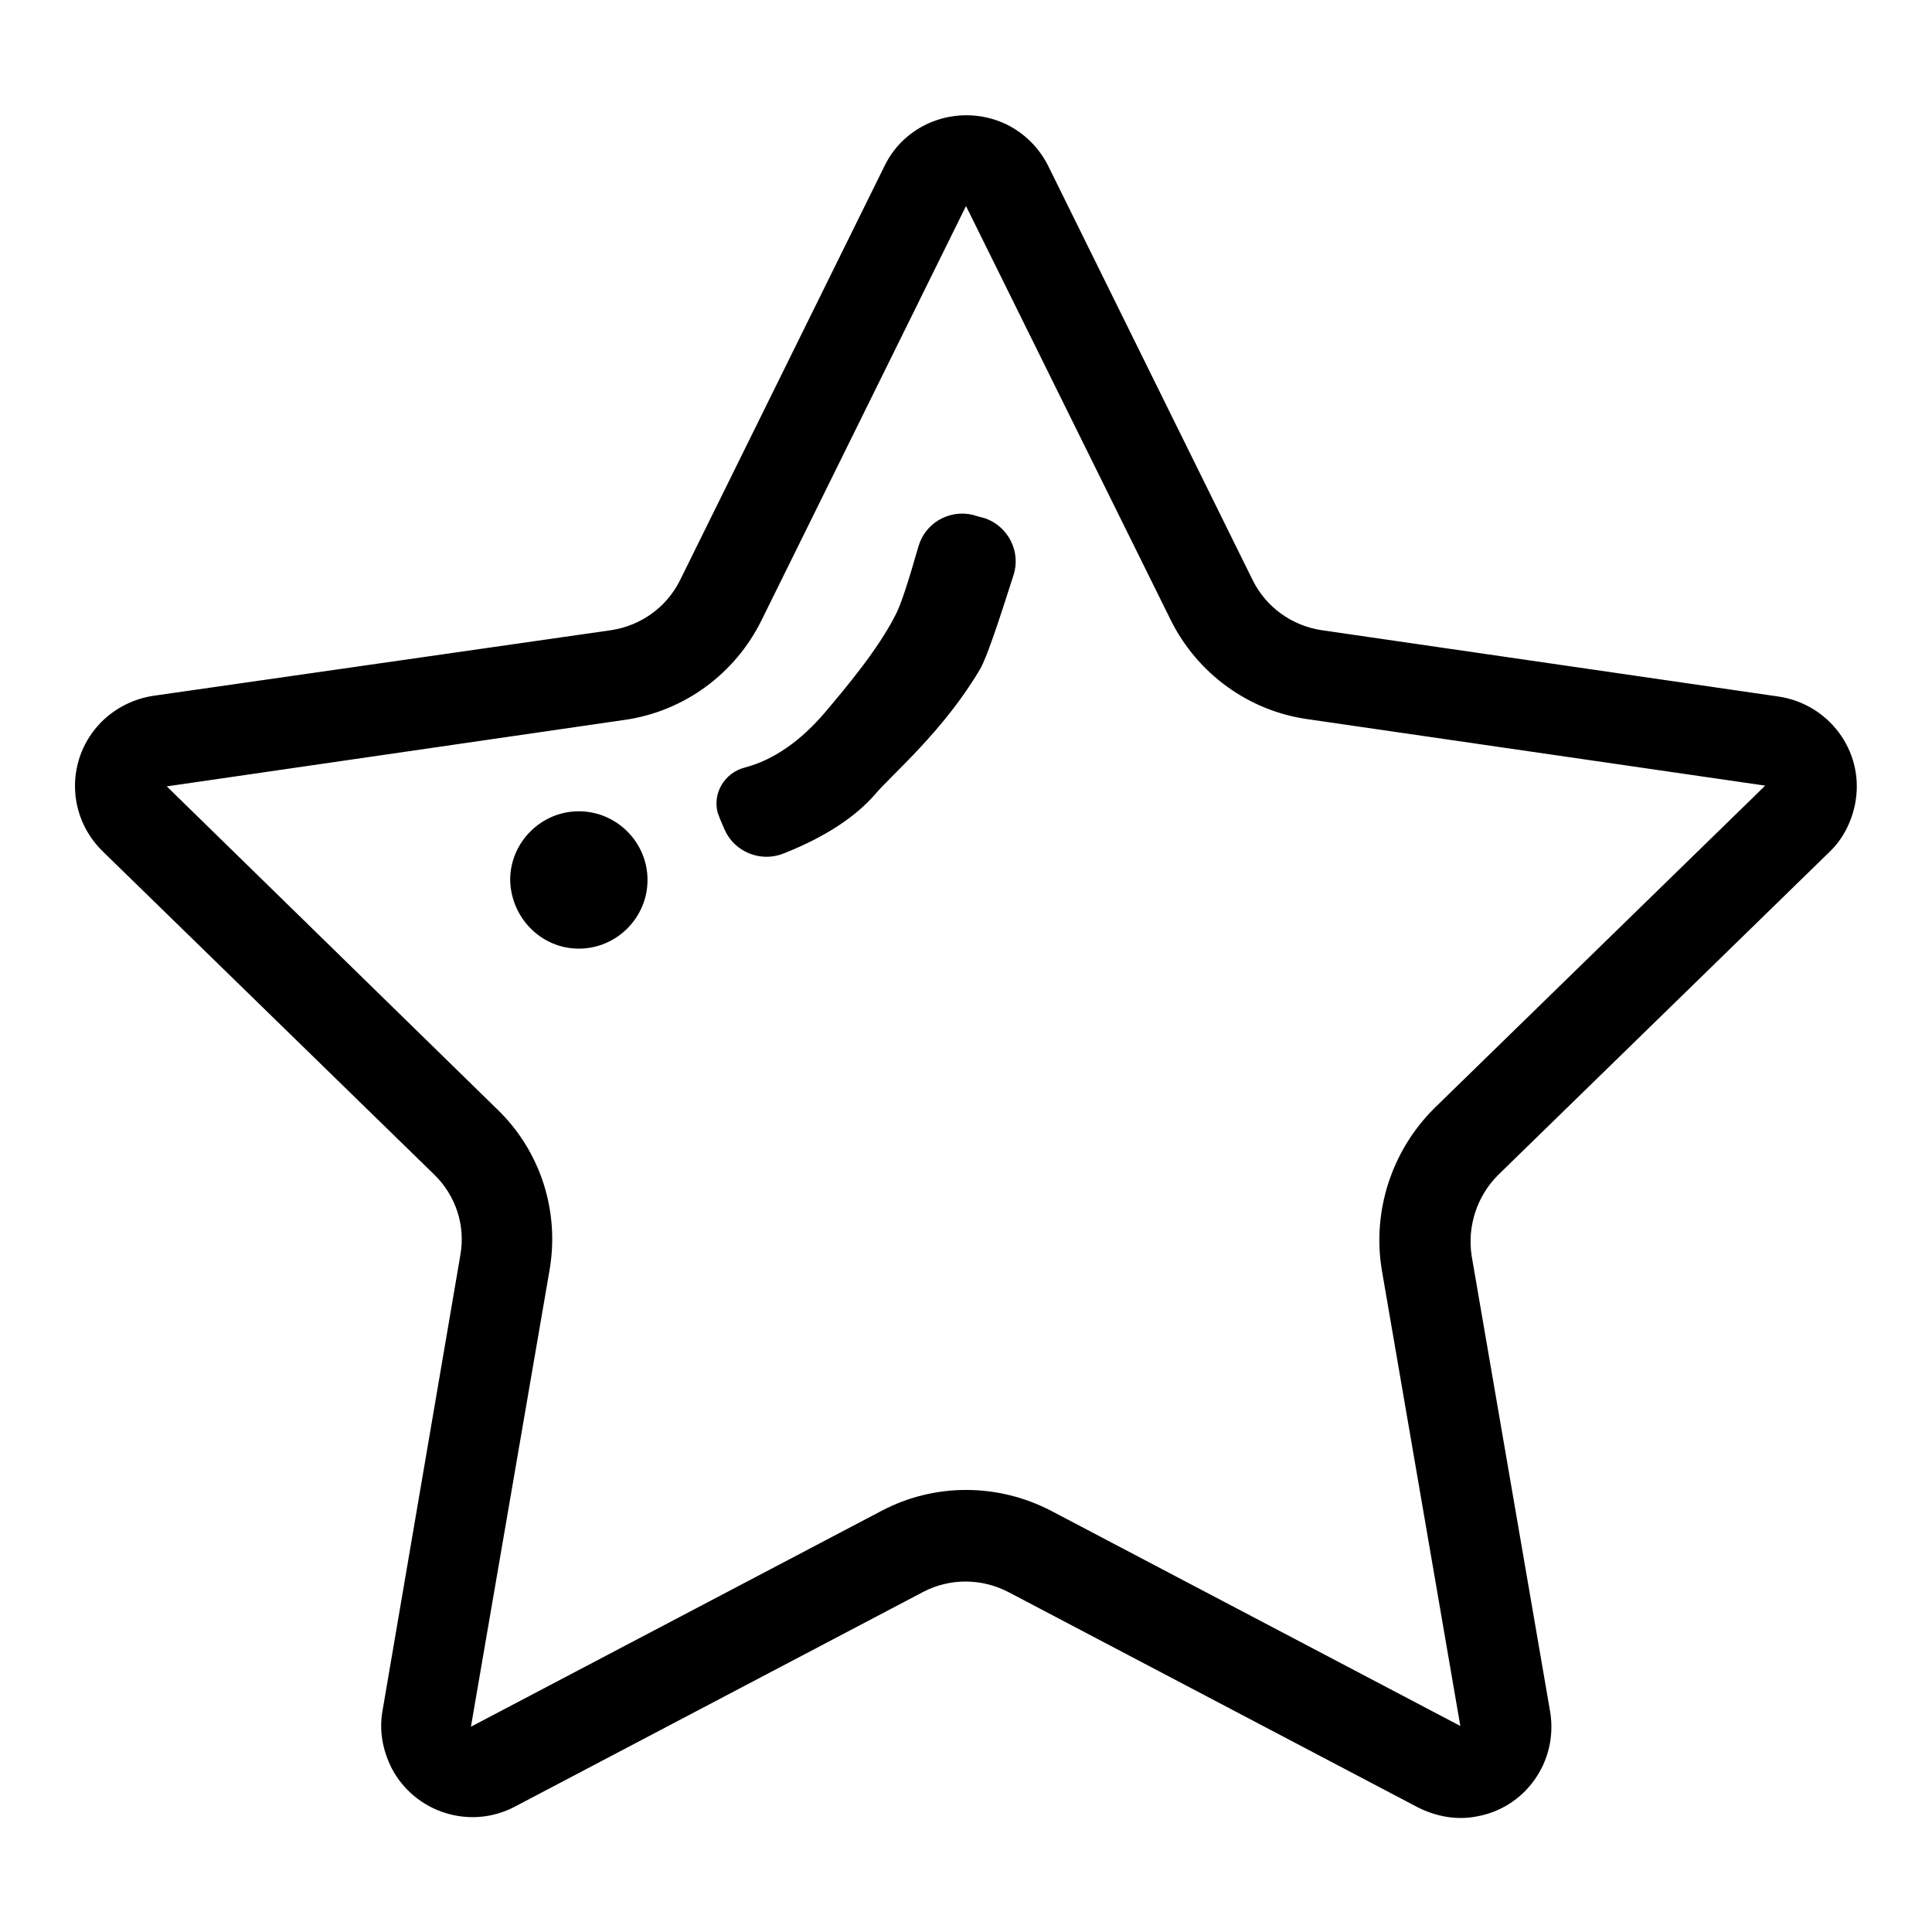 <?xml version="1.0" encoding="utf-8"?>
<!-- Svg Vector Icons : http://www.onlinewebfonts.com/icon -->
<!DOCTYPE svg PUBLIC "-//W3C//DTD SVG 1.1//EN" "http://www.w3.org/Graphics/SVG/1.1/DTD/svg11.dtd">
<svg version="1.1" xmlns="http://www.w3.org/2000/svg" xmlns:xlink="http://www.w3.org/1999/xlink" x="0px" y="0px" viewBox="0 0 256 256" enable-background="new 0 0 256 256" xml:space="preserve">
<g> <path fill="#000000" d="M116.8,200.2c7-3.7,15.4-3.7,22.5,0l54.2,28.5l-10.4-60.4c-1.3-7.8,1.3-15.8,6.9-21.4l43.9-42.8l-60.6-8.8 c-7.9-1.1-14.7-6.1-18.2-13.2L128,27.3l-27.1,54.9c-3.5,7.1-10.3,12.1-18.2,13.2l-60.6,8.8L65.9,147c5.7,5.5,8.3,13.5,6.9,21.4 l-10.4,60.4L116.8,200.2L116.8,200.2z M122.4,210.9l-54.2,28.5c-5.9,3.1-13.2,0.8-16.3-5.1c-1.2-2.4-1.7-5-1.2-7.7L61,166.3 c0.7-3.9-0.6-7.9-3.5-10.7l-43.9-42.8c-4.8-4.7-4.9-12.3-0.2-17.1c1.9-1.9,4.3-3.1,6.9-3.5L81,83.5c3.9-0.6,7.3-3,9.1-6.6 l27.1-54.9c2.9-6,10.2-8.4,16.2-5.5c2.4,1.2,4.3,3.1,5.5,5.5l27.1,54.9c1.8,3.6,5.2,6,9.1,6.6l60.6,8.8c6.6,1,11.2,7.1,10.2,13.7 c-0.4,2.6-1.6,5.1-3.5,6.9l-43.9,42.8c-2.8,2.8-4.1,6.8-3.5,10.7l10.4,60.4c1.1,6.6-3.3,12.8-9.8,13.9c-2.6,0.5-5.3,0-7.7-1.2 l-54.2-28.5C130.1,209.1,125.9,209.1,122.4,210.9z M129.5,68.4c-3.1-1.1-6.6,0.5-7.7,3.7c0,0.1-0.1,0.2-0.1,0.3 c-1.4,4.9-2.4,7.9-3,9c-2.3,4.6-6.6,9.7-9.3,12.9c-3.3,3.9-6.9,6.4-10.7,7.4c-2.7,0.7-4.3,3.4-3.6,6c0.1,0.3,0.2,0.5,0.3,0.8 l0.6,1.4c1.3,3,4.8,4.4,7.8,3.2c5.6-2.2,9.6-4.9,12.2-7.9c2.2-2.6,9.1-8.4,13.9-16.6c0.8-1.4,2.2-5.5,4.4-12.4 c1-3.1-0.7-6.4-3.7-7.5L129.5,68.4z M76.7,125.7c5,0,9.1-4.1,9.1-9.1c0-5-4.1-9.1-9.1-9.1s-9.1,4.1-9.1,9.1 C67.7,121.6,71.7,125.7,76.7,125.7z"/></g>
</svg>